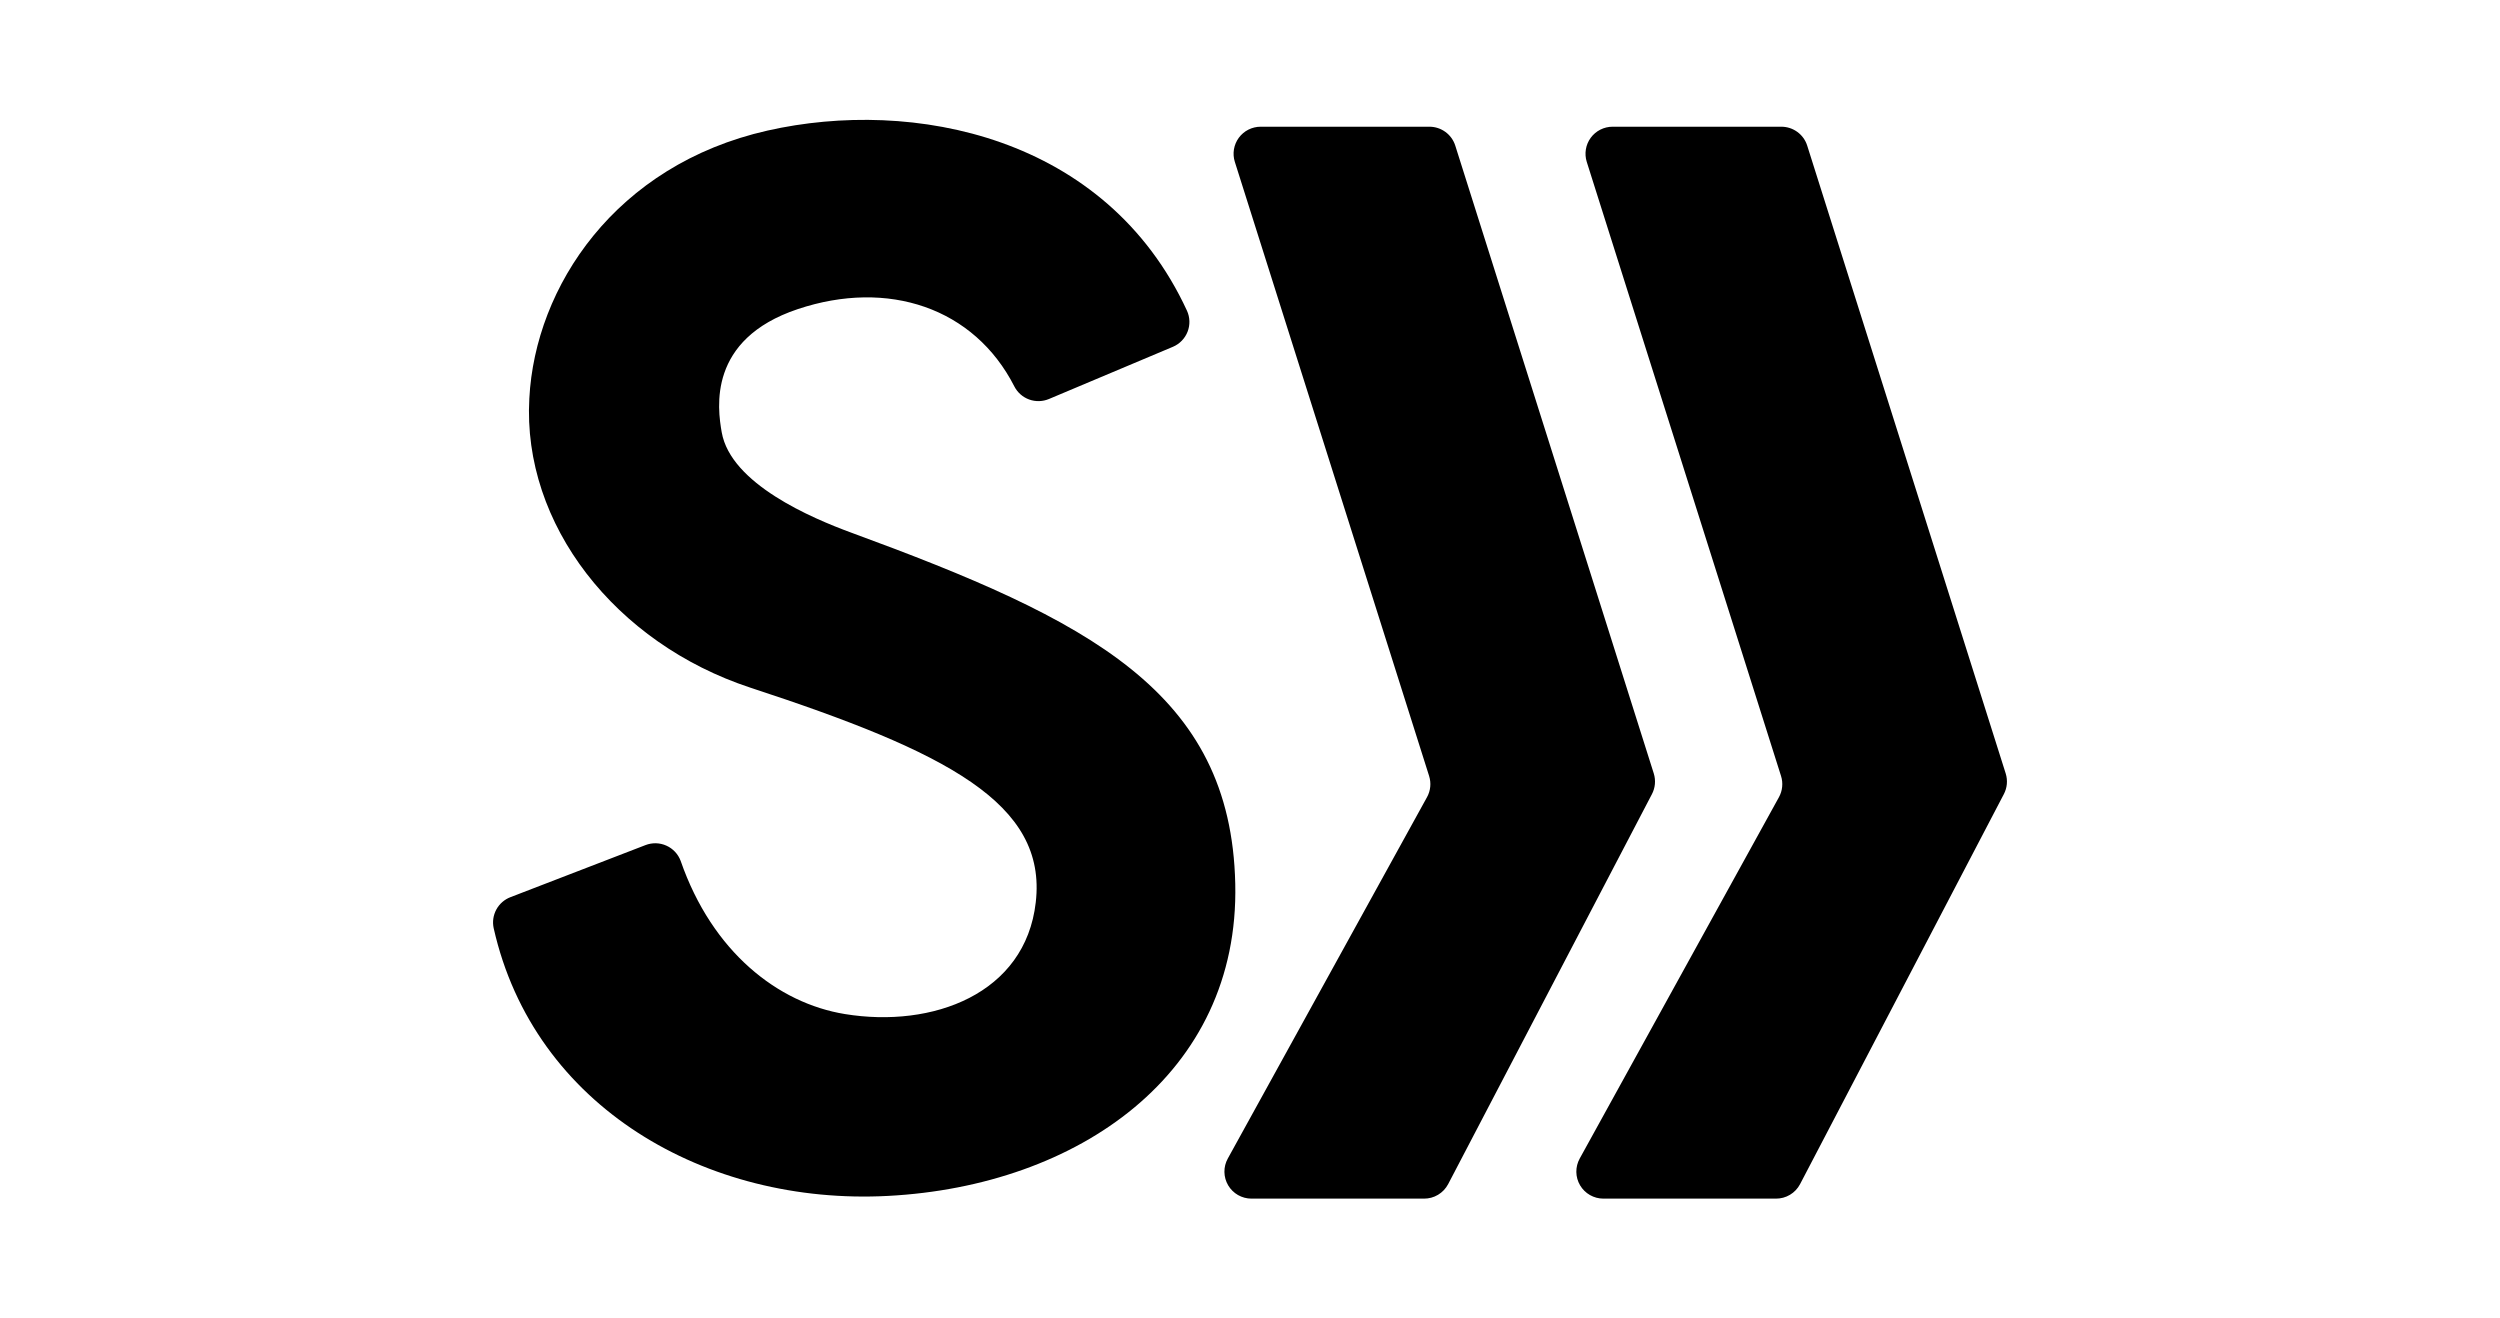 <?xml version="1.0" encoding="UTF-8"?>
<svg xmlns="http://www.w3.org/2000/svg" width="146" height="77" viewBox="0 0 146 77" fill="none">
  <path fill-rule="evenodd" clip-rule="evenodd" d="M73.083 70H83.154C83.446 70.003 83.732 69.926 83.982 69.776C84.233 69.626 84.436 69.411 84.572 69.153L96.471 46.381C96.568 46.197 96.627 45.996 96.646 45.789C96.665 45.583 96.643 45.374 96.582 45.176L84.988 8.505C84.887 8.185 84.686 7.905 84.415 7.707C84.144 7.508 83.817 7.401 83.481 7.4H73.621C73.373 7.401 73.128 7.459 72.907 7.571C72.685 7.683 72.494 7.846 72.347 8.045C72.2 8.245 72.103 8.477 72.062 8.721C72.022 8.965 72.039 9.216 72.114 9.452L83.46 45.318C83.524 45.521 83.547 45.736 83.526 45.948C83.505 46.161 83.441 46.367 83.338 46.554L71.703 67.659C71.57 67.899 71.502 68.169 71.506 68.444C71.51 68.718 71.585 68.986 71.724 69.222C71.864 69.459 72.062 69.655 72.3 69.791C72.539 69.927 72.809 69.999 73.083 70ZM93.636 70H103.707C103.998 70.003 104.285 69.926 104.535 69.776C104.785 69.627 104.989 69.411 105.124 69.153L117.023 46.381C117.12 46.197 117.18 45.996 117.199 45.789C117.218 45.583 117.196 45.374 117.134 45.176L105.541 8.505C105.44 8.185 105.239 7.905 104.968 7.707C104.697 7.508 104.369 7.401 104.033 7.4H94.174C93.925 7.401 93.681 7.459 93.46 7.571C93.238 7.683 93.046 7.846 92.9 8.045C92.753 8.245 92.655 8.477 92.615 8.721C92.574 8.966 92.592 9.216 92.666 9.452L104.012 45.318C104.077 45.521 104.1 45.736 104.078 45.949C104.058 46.161 103.994 46.367 103.891 46.554L92.255 67.659C92.123 67.899 92.055 68.169 92.058 68.444C92.062 68.718 92.137 68.987 92.277 69.223C92.416 69.459 92.615 69.655 92.853 69.791C93.092 69.927 93.361 69.999 93.636 70Z" fill="black"></path>
  <path d="M37.701 49.352C37.896 49.277 38.105 49.241 38.314 49.247C38.523 49.253 38.729 49.301 38.919 49.387C39.111 49.473 39.282 49.596 39.425 49.749C39.567 49.902 39.678 50.081 39.751 50.277C41.596 55.591 45.431 58.584 49.342 59.221C54.454 60.056 59.882 58.053 60.488 52.697C61.157 46.911 55.292 43.918 43.814 40.157C35.941 37.563 30.497 30.625 30.913 23.265C31.251 16.742 35.941 9.635 44.821 7.626C53.295 5.711 64.593 7.91 69.32 18.147C69.407 18.338 69.455 18.544 69.461 18.755C69.467 18.965 69.431 19.174 69.355 19.37C69.279 19.566 69.164 19.745 69.018 19.896C68.872 20.048 68.697 20.168 68.503 20.251L61.257 23.302C60.89 23.456 60.478 23.466 60.104 23.331C59.73 23.195 59.421 22.924 59.239 22.57C56.894 17.968 51.861 16.29 46.591 18.052C41.321 19.814 41.901 23.838 42.148 25.243C42.676 28.258 47.418 30.262 49.69 31.098C63.597 36.201 71.892 40.383 72.139 51.614C72.392 62.734 62.928 69.257 51.866 69.841C41.258 70.404 31.182 64.649 28.831 54.207C28.75 53.837 28.805 53.45 28.986 53.116C29.167 52.783 29.462 52.526 29.817 52.392L37.701 49.352Z" fill="black"></path>
</svg>
